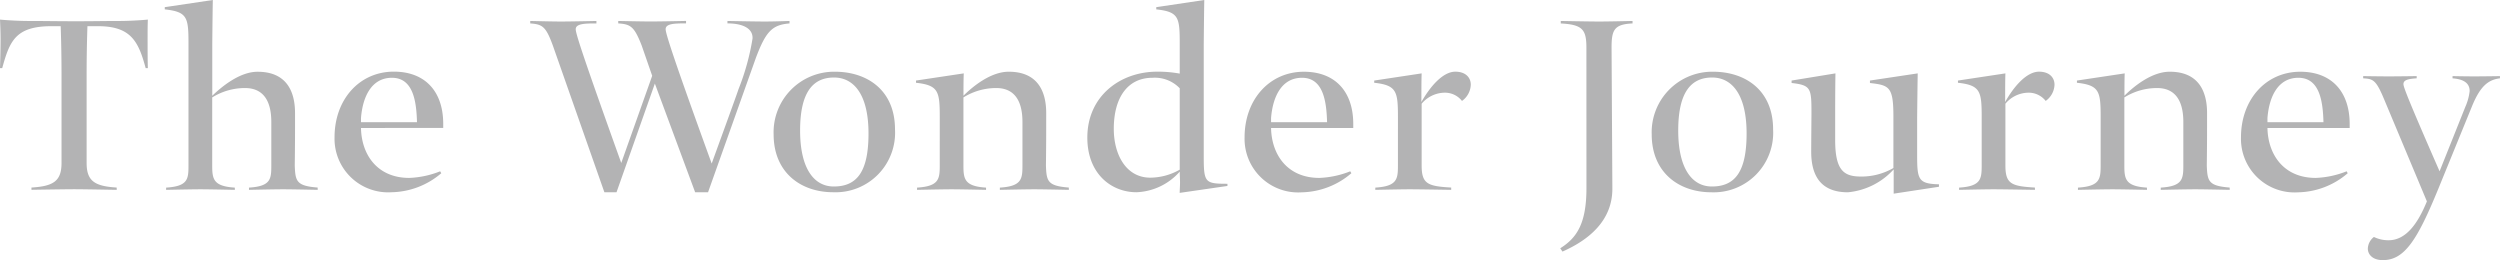 <svg xmlns="http://www.w3.org/2000/svg" width="209.376" height="21.785" viewBox="0 0 209.376 21.785"><defs><style>.a{fill:#b3b3b4}</style></defs><title>slide_txt_start_01</title><path class="a" d="M8.155 2.194h-.832a119.652 119.652 0 0 0-.068 4.089v7.369c0 1.526.694 1.943 2.518 2.056v.192S7 15.848 6.214 15.848s-3.579.047-3.579.047v-.187c1.825-.113 2.518-.53 2.518-2.056V6.283c0-1.2-.022-2.8-.071-4.089h-.693C1.294 2.172.81 3.442.185 5.707H0c.023-.6.047-1.734.047-2.451C.047 2.7.023 2.126 0 1.641c.718.07 1.777.115 2.288.115 1.409 0 2.518.023 3.606.023h.945c.97 0 2.009-.023 3.258-.023.509 0 1.571-.045 2.286-.115-.022.485-.022 1.062-.022 1.615 0 .717 0 1.85.022 2.451H12.2c-.6-2.22-1.224-3.535-4.045-3.513zM24.71 9.473c0 1.847 0 2.564-.024 4.388.047 1.317.139 1.709 1.918 1.847v.192s-2.1-.047-2.89-.047-2.862.047-2.862.047v-.187c1.825-.113 1.87-.716 1.87-1.847v-3.65c0-2.009-.857-2.842-2.2-2.842a5.18 5.18 0 0 0-2.749.786v5.706c0 1.131.092 1.734 1.893 1.847v.187s-2.1-.047-2.885-.047-2.867.047-2.867.047v-.187c1.825-.113 1.872-.716 1.872-1.847V3.65c0-2.194-.092-2.658-1.986-2.865V.6l4.023-.6c-.023 1.225-.045 3.7-.045 3.7v4.32c.763-.74 2.287-2.01 3.788-2.01 2.356-.004 3.144 1.545 3.144 3.463zm5.523 1.246c.045 2.263 1.386 4.181 4.043 4.181a7.716 7.716 0 0 0 2.587-.554l.094.162A6.573 6.573 0 0 1 32.8 16.1a4.492 4.492 0 0 1-4.782-4.6c0-3.164 2.078-5.5 4.968-5.5 2.566 0 4.112 1.6 4.134 4.32v.393zm0-.83v.345h4.69c-.046-1.709-.3-3.72-2.1-3.72-1.712 0-2.451 1.595-2.59 3.375zM59.3 16.1h-1.082L54.845 7l-3.211 9.1h-1.017L46.3 3.811c-.577-1.571-.854-1.779-1.893-1.848v-.207s1.848.047 2.563.047c.809 0 2.981-.047 2.981-.047v.207c-.9 0-1.734 0-1.734.486 0 .369.626 2.309 3.813 11.2l2.591-7.3-.881-2.541c-.624-1.592-.923-1.779-1.962-1.848v-.204s1.981.044 2.722.044c.787 0 2.957-.047 2.957-.047v.207c-.9 0-1.709 0-1.709.486 0 .346.6 2.287 3.857 11.252.163-.464 2.172-5.962 2.241-6.217a20.019 20.019 0 0 0 1.178-4.25c.047-.807-.739-1.271-2.1-1.271v-.204s2.38.047 3.12.047c.785 0 2.078-.047 2.078-.047v.207c-1.455.115-1.984.672-2.818 2.887zm5.491-4.849a5.072 5.072 0 0 1 5.131-5.245c2.678 0 5.035 1.523 5.035 4.832a4.985 4.985 0 0 1-5.176 5.262c-2.704 0-4.99-1.639-4.99-4.849zm2.218-.322c0 3.211 1.179 4.69 2.819 4.69 1.918 0 2.91-1.2 2.91-4.439 0-3.256-1.224-4.688-2.888-4.688-1.778 0-2.841 1.247-2.841 4.437zM87.62 9.473c0 1.847 0 2.564-.022 4.388.044 1.317.136 1.709 1.916 1.847v.192s-2.1-.047-2.889-.047-2.887.047-2.887.047v-.187c1.823-.113 1.893-.716 1.893-1.847v-3.65c0-2.009-.854-2.842-2.192-2.842a5.173 5.173 0 0 0-2.751.786v5.706c0 1.131.093 1.734 1.894 1.847v.187s-2.1-.047-2.887-.047-2.89.047-2.89.047v-.187c1.826-.113 1.9-.716 1.9-1.847V9.773c0-2.127-.116-2.635-1.99-2.841v-.186l4-.6c-.024.555-.024 1.224-.024 1.779v.092c.739-.74 2.263-2.01 3.789-2.01 2.353-.001 3.14 1.548 3.14 3.466zM98.828 15.3c0-.253-.025-.716-.025-.926a5.083 5.083 0 0 1-3.627 1.726c-2.081 0-4.112-1.525-4.112-4.576 0-3.49 2.771-5.522 5.846-5.522a10.282 10.282 0 0 1 1.893.162v-2.49c0-2.218-.069-2.682-1.965-2.889V.6l4.021-.6c-.023 1.225-.045 3.7-.045 3.7v9.427c0 2.172.115 2.264 1.985 2.264v.183l-4 .58c.001-.19.029-.629.029-.854zm-5.548-4.51c0 2.171 1.04 4.089 3.051 4.089a5.006 5.006 0 0 0 2.472-.671V7.393a2.89 2.89 0 0 0-2.286-.879c-2.078 0-3.237 1.662-3.237 4.276zm13.172-.071c.046 2.263 1.387 4.181 4.044 4.181a7.744 7.744 0 0 0 2.588-.554l.093.162a6.572 6.572 0 0 1-4.16 1.6 4.491 4.491 0 0 1-4.783-4.6c0-3.164 2.08-5.5 4.968-5.5 2.563 0 4.112 1.6 4.134 4.32v.393zm0-.83v.345h4.691c-.049-1.709-.3-3.72-2.1-3.72-1.712 0-2.452 1.595-2.591 3.375zm15.989-1.436a1.808 1.808 0 0 0-1.477-.69 2.546 2.546 0 0 0-1.9.923v5.175c0 1.547.51 1.734 2.474 1.847v.192s-2.682-.047-3.468-.047-2.886.047-2.886.047v-.187c1.826-.113 1.894-.716 1.894-1.847V9.773c0-2.127-.117-2.635-1.987-2.841v-.186l3.973-.6c-.022.555-.022 1.734-.022 2.4.7-1.249 1.779-2.543 2.843-2.543.854 0 1.294.486 1.294 1.088a1.733 1.733 0 0 1-.738 1.362zM132.862 4c0-1.526-.324-1.941-2.148-2.035v-.209s2.425.047 3.212.047 2.8-.047 2.8-.047v.207c-1.549.069-1.757.556-1.757 2.035l.067 11.758c.025 2.726-1.985 4.345-4.179 5.314l-.186-.276c1.363-.858 2.195-2.034 2.195-5.038zm5.469 7.251a5.072 5.072 0 0 1 5.131-5.245c2.68 0 5.036 1.523 5.036 4.832a4.985 4.985 0 0 1-5.177 5.266c-2.704-.004-4.99-1.643-4.99-4.853zm2.221-.322c0 3.211 1.176 4.69 2.816 4.69 1.918 0 2.91-1.2 2.91-4.439 0-3.256-1.225-4.688-2.885-4.688-1.779 0-2.841 1.247-2.841 4.437zm21.835 4.713l-3.791.577v-2.033a5.907 5.907 0 0 1-3.837 1.918c-2.355 0-3.07-1.5-3.07-3.4 0-.692.022-3.1.022-3.166 0-2.147-.022-2.4-1.664-2.587v-.205l3.673-.6c-.024 1.224-.024 3.328-.024 3.328v2.263c0 2.587.764 3.049 2.173 3.049a5.335 5.335 0 0 0 2.705-.715V9.794c0-2.518-.325-2.656-1.965-2.841v-.207l4-.6c-.023 1.224-.047 3.7-.047 3.7v3.211c0 1.989.115 2.334 1.828 2.38zm8.94-7.189a1.809 1.809 0 0 0-1.479-.69 2.539 2.539 0 0 0-1.894.923v5.175c0 1.547.507 1.734 2.471 1.847v.192s-2.679-.047-3.465-.047-2.886.047-2.886.047v-.187c1.824-.113 1.893-.716 1.893-1.847V9.773c0-2.127-.116-2.635-1.987-2.841v-.186l3.974-.6c-.022.555-.022 1.734-.022 2.4.691-1.249 1.776-2.543 2.84-2.543.856 0 1.294.486 1.294 1.088a1.735 1.735 0 0 1-.739 1.362zm13.516 1.02c0 1.847 0 2.564-.023 4.388.047 1.317.141 1.709 1.917 1.847v.192s-2.1-.047-2.885-.047-2.889.047-2.889.047v-.187c1.826-.113 1.892-.716 1.892-1.847v-3.65c0-2.009-.856-2.842-2.194-2.842a5.159 5.159 0 0 0-2.746.786v5.706c0 1.131.091 1.734 1.893 1.847v.187s-2.1-.047-2.89-.047-2.888.047-2.888.047v-.187c1.826-.113 1.9-.716 1.9-1.847V9.773c0-2.127-.114-2.635-1.986-2.841v-.186l4-.6c-.021.555-.021 1.224-.021 1.779v.092c.737-.74 2.263-2.01 3.788-2.01 2.347-.001 3.132 1.548 3.132 3.466zm5.057 1.246c.046 2.263 1.388 4.181 4.042 4.181a7.718 7.718 0 0 0 2.589-.554l.091.162a6.565 6.565 0 0 1-4.159 1.6 4.49 4.49 0 0 1-4.78-4.6c0-3.164 2.078-5.5 4.967-5.5 2.563 0 4.11 1.6 4.136 4.32v.393zm0-.83v.345h4.691c-.047-1.709-.3-3.72-2.1-3.72-1.715 0-2.454 1.595-2.591 3.375zm14.323 5.89c-1.779 4.342-2.843 6.006-4.666 6.006-.834 0-1.25-.462-1.25-.968a1.285 1.285 0 0 1 .51-.971 2.753 2.753 0 0 0 1.225.275c1.454 0 2.448-1.385 3.211-3.256l-3.553-8.48c-.7-1.685-.928-1.779-1.784-1.825v-.185s1.409.023 2.126.023c.762 0 2.356-.023 2.356-.023v.185c-.785.046-1.109.161-1.109.487 0 .229.347 1.178 3.026 7.3l2.15-5.382a4.41 4.41 0 0 0 .369-1.34c0-.6-.416-.992-1.433-1.064v-.186s1.041.023 1.8.023c.854 0 2.172-.023 2.172-.023v.185c-.994.116-1.666.67-2.359 2.382z"/></svg>